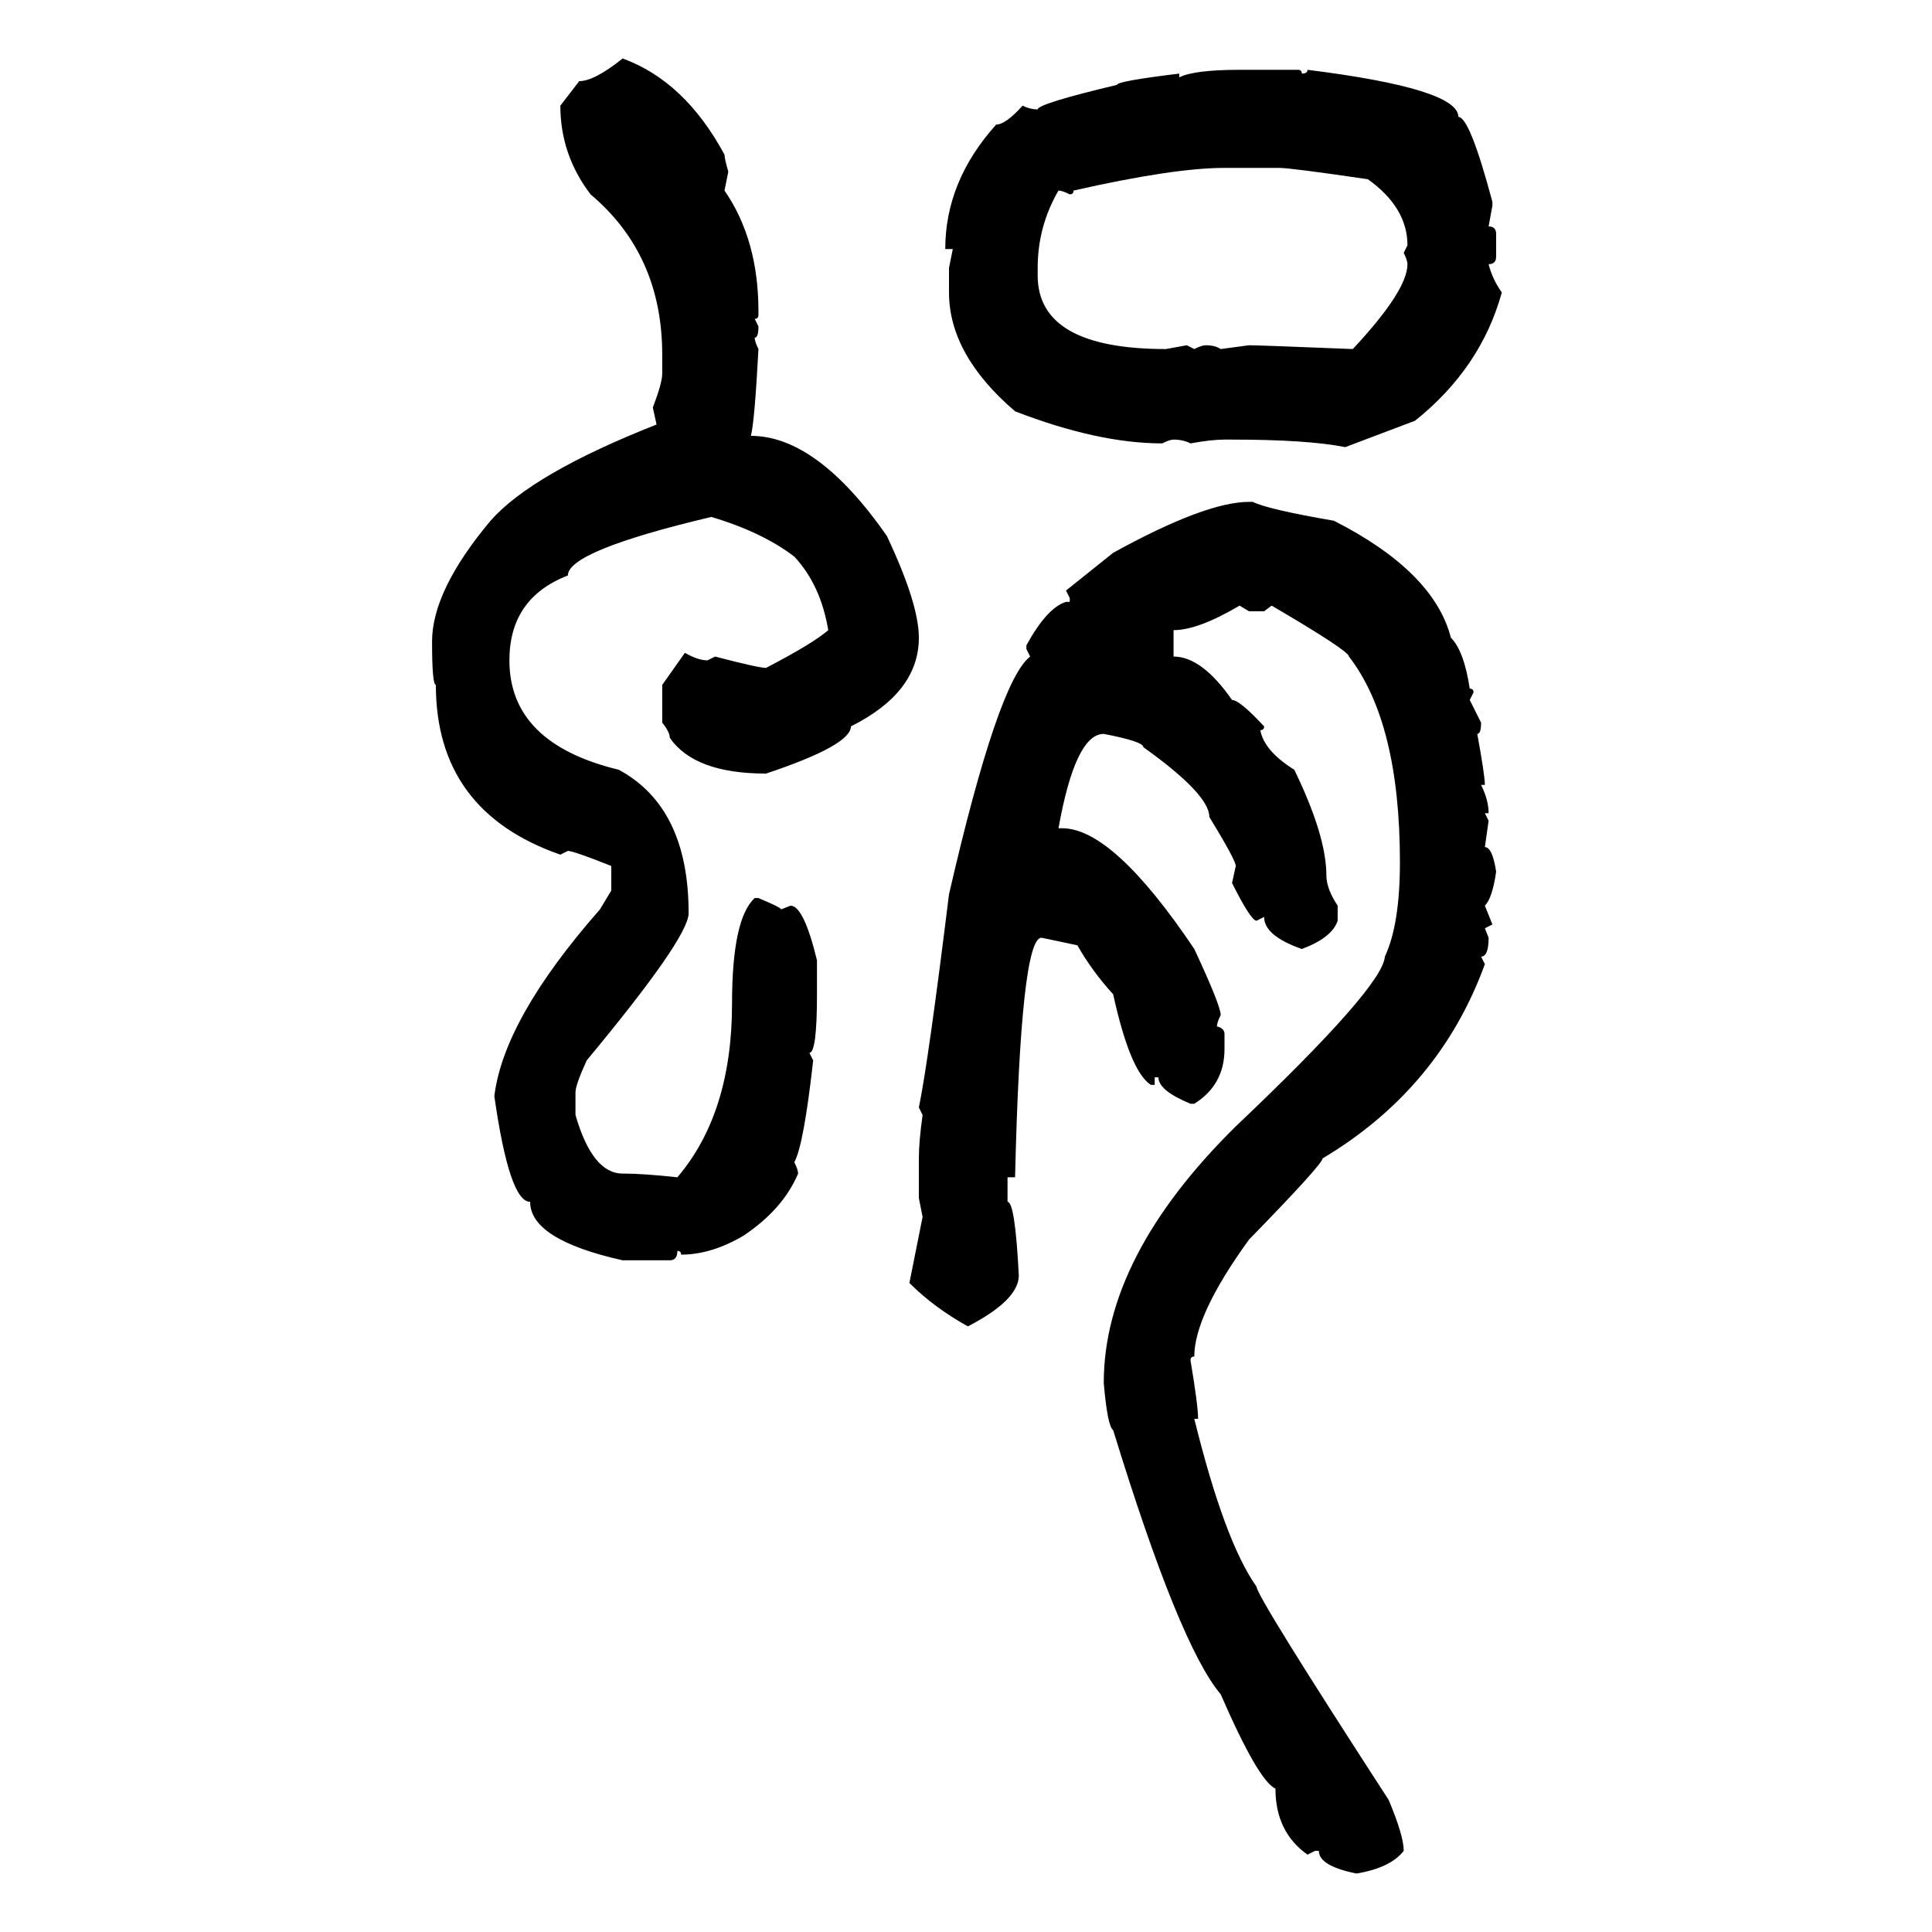 <svg xmlns="http://www.w3.org/2000/svg" xmlns:xlink="http://www.w3.org/1999/xlink" width="300" height="300"><path d="M96.68 9.08L96.68 9.08Q106.35 12.60 112.50 24.02L112.50 24.02Q112.50 24.61 113.09 26.66L113.09 26.66L112.50 29.59Q117.77 37.21 117.77 48.34L117.77 48.34L117.77 48.93Q117.77 49.51 117.19 49.51L117.19 49.51L117.77 50.68Q117.77 52.44 117.19 52.44L117.19 52.44Q117.19 53.03 117.77 54.20L117.77 54.20Q117.19 65.33 116.60 67.68L116.60 67.68Q126.86 67.68 137.70 83.20L137.70 83.20Q142.68 93.75 142.68 99.02L142.68 99.02Q142.68 107.52 132.13 112.79L132.13 112.79Q132.13 115.72 118.95 120.12L118.95 120.12Q107.81 120.12 104.00 114.55L104.00 114.55Q104.00 113.67 102.83 112.21L102.83 112.21L102.83 106.35L106.35 101.37Q108.40 102.54 109.86 102.54L109.86 102.54L111.04 101.95Q117.77 103.71 118.95 103.71L118.95 103.71Q126.27 99.90 128.61 97.85L128.61 97.85Q127.44 90.82 123.34 86.43L123.34 86.43Q118.36 82.62 110.45 80.27L110.45 80.27Q88.18 85.55 88.18 89.36L88.18 89.36Q79.10 92.87 79.10 102.54L79.10 102.54Q79.10 115.43 96.09 119.53L96.09 119.53Q106.93 125.39 106.93 141.80L106.93 141.80Q106.93 145.61 91.11 164.65L91.11 164.65Q89.36 168.46 89.36 169.63L89.36 169.63L89.36 173.14Q91.99 182.23 96.68 182.23L96.68 182.23Q99.90 182.23 105.18 182.81L105.18 182.81Q113.67 172.85 113.67 155.86L113.67 155.86Q113.67 142.68 117.19 139.45L117.19 139.45L117.77 139.45Q121.29 140.92 121.29 141.21L121.29 141.21L122.75 140.63Q124.80 140.63 126.86 149.12L126.86 149.12L126.86 154.39Q126.86 163.48 125.68 163.48L125.68 163.48L126.27 164.65Q124.80 177.83 123.34 180.47L123.34 180.47Q123.93 181.64 123.93 182.23L123.93 182.23Q121.58 187.79 115.43 191.89L115.43 191.89Q110.45 194.82 105.76 194.82L105.76 194.82Q105.76 194.24 105.18 194.24L105.18 194.24Q105.18 195.70 104.00 195.70L104.00 195.70L96.68 195.70Q82.32 192.48 82.32 186.62L82.32 186.62Q79.10 186.62 76.76 170.21L76.76 170.21Q78.22 158.20 93.16 141.21L93.16 141.21L94.92 138.28L94.92 134.47Q89.06 132.13 88.18 132.13L88.18 132.13L87.01 132.71Q67.68 125.98 67.68 106.35L67.68 106.35Q67.09 106.35 67.09 99.61L67.09 99.61Q67.09 91.70 76.17 80.86L76.17 80.86Q82.62 73.54 101.95 65.92L101.95 65.92L101.37 63.28Q102.83 59.47 102.83 58.01L102.83 58.01L102.83 55.08Q102.83 39.55 91.70 30.18L91.70 30.18Q87.01 24.02 87.01 16.41L87.01 16.41L89.94 12.60Q92.29 12.60 96.68 9.08ZM192.48 10.84L192.48 10.84L201.56 10.84Q202.15 10.84 202.15 11.43L202.15 11.43Q203.03 11.43 203.03 10.84L203.03 10.84Q226.46 13.77 226.46 18.16L226.46 18.16Q228.22 18.16 231.74 31.35L231.74 31.35L231.74 31.93L231.15 35.16Q232.32 35.16 232.32 36.33L232.32 36.33L232.32 39.84Q232.32 41.02 231.15 41.02L231.15 41.02Q231.74 43.36 233.20 45.41L233.20 45.41Q229.98 57.13 219.73 65.33L219.73 65.33L208.89 69.43Q203.03 68.26 191.31 68.26L191.31 68.26L190.14 68.26Q188.09 68.26 184.86 68.85L184.86 68.85Q183.69 68.26 182.23 68.26L182.23 68.26Q181.64 68.26 180.47 68.85L180.47 68.85Q170.51 68.85 157.62 63.87L157.62 63.87Q147.36 55.08 147.36 45.41L147.36 45.41L147.36 41.60L147.95 38.67L146.78 38.67Q146.78 28.13 154.69 19.34L154.69 19.34Q156.15 19.34 158.79 16.41L158.79 16.41Q159.96 16.99 161.13 16.99L161.13 16.99Q161.13 16.11 173.44 13.18L173.44 13.18Q173.44 12.60 183.11 11.43L183.11 11.43L183.11 12.01Q185.45 10.84 192.48 10.84ZM166.11 30.18L166.11 30.18Q164.94 29.59 164.36 29.59L164.36 29.59Q161.13 35.16 161.13 41.60L161.13 41.60L161.13 42.77Q161.13 54.20 181.05 54.20L181.05 54.20L184.28 53.61L185.45 54.20Q186.62 53.61 187.21 53.61L187.21 53.61Q188.67 53.61 189.55 54.20L189.55 54.20L193.95 53.61Q195.41 53.61 210.06 54.20L210.06 54.20Q218.55 45.12 218.55 41.02L218.55 41.02Q218.55 40.43 217.97 39.26L217.97 39.26L218.55 38.09Q218.55 32.23 212.40 27.83L212.40 27.83Q200.39 26.07 198.63 26.07L198.63 26.07L190.14 26.07Q182.23 26.07 166.70 29.59L166.70 29.59Q166.70 30.18 166.11 30.18ZM193.95 77.93L193.95 77.93L194.53 77.93Q196.88 79.10 207.13 80.86L207.13 80.86Q222.66 88.77 225.29 99.02L225.29 99.02Q227.34 101.07 228.22 106.93L228.22 106.93Q228.81 106.93 228.81 107.52L228.81 107.52L228.22 108.69L229.98 112.21Q229.98 113.96 229.39 113.96L229.39 113.96Q230.57 120.41 230.57 121.88L230.57 121.88L229.98 121.88Q231.15 124.22 231.15 126.27L231.15 126.27L230.57 126.27L231.15 127.44L230.57 131.54Q231.74 131.54 232.32 135.35L232.32 135.35Q231.74 139.45 230.57 140.63L230.57 140.63L231.74 143.55L230.57 144.14L231.15 145.61Q231.15 148.54 229.98 148.54L229.98 148.54L230.57 149.71Q223.54 169.04 205.37 179.88L205.37 179.88Q205.37 180.76 193.95 192.48L193.95 192.48Q185.45 204.20 185.45 210.64L185.45 210.64Q184.86 210.64 184.86 211.23L184.86 211.23Q186.04 218.26 186.04 220.31L186.04 220.31L185.45 220.31Q190.14 239.36 195.12 246.39L195.12 246.39Q195.12 247.85 215.63 279.49L215.63 279.49Q217.97 285.06 217.97 287.40L217.97 287.40Q215.92 290.04 210.64 290.92L210.64 290.92Q204.79 289.75 204.79 287.40L204.79 287.40L204.20 287.40L203.03 287.99Q198.05 284.47 198.05 277.73L198.05 277.73Q195.41 276.56 189.55 263.09L189.55 263.09Q183.11 255.47 172.85 222.07L172.85 222.07Q171.97 221.48 171.39 214.75L171.39 214.75Q171.39 195.12 191.89 174.90L191.89 174.90Q214.75 153.22 215.04 148.54L215.04 148.54Q217.38 143.55 217.38 133.89L217.38 133.89Q217.38 112.21 209.47 101.95L209.47 101.95Q209.47 101.07 197.46 94.04L197.46 94.04L196.29 94.92L193.95 94.92L192.48 94.04Q186.04 97.85 182.23 97.85L182.23 97.85L182.23 101.95Q186.62 101.95 191.31 108.69L191.31 108.69Q192.48 108.69 196.29 112.79L196.29 112.79Q196.29 113.38 195.70 113.38L195.70 113.38Q196.29 116.60 200.98 119.53L200.98 119.53Q205.96 129.79 205.96 135.94L205.96 135.94Q205.96 137.99 207.71 140.63L207.71 140.63L207.71 142.97Q206.84 145.61 202.15 147.36L202.15 147.36Q196.29 145.31 196.29 142.38L196.29 142.38L195.12 142.97Q194.24 142.97 191.31 137.11L191.31 137.11L191.89 134.47Q191.89 133.59 187.79 126.86L187.79 126.86Q187.79 123.34 177.54 116.02L177.54 116.02Q177.54 115.14 171.39 113.96L171.39 113.96Q166.99 113.96 164.36 128.61L164.36 128.61L164.94 128.61Q172.85 128.61 185.45 147.36L185.45 147.36Q189.55 156.15 189.55 157.62L189.55 157.62Q188.96 158.79 188.96 159.38L188.96 159.38Q190.14 159.67 190.14 160.55L190.14 160.55L190.14 162.89Q190.14 168.46 185.45 171.39L185.45 171.39L184.86 171.39Q179.88 169.34 179.88 167.29L179.88 167.29L179.30 167.29L179.30 168.46L178.71 168.46Q175.49 166.41 172.85 154.39L172.85 154.39Q169.63 150.88 167.29 146.78L167.29 146.78L161.72 145.61Q158.50 145.61 157.62 182.81L157.62 182.81L156.45 182.81L156.45 186.62Q157.62 186.62 158.20 198.05L158.20 198.05Q158.20 201.86 150.29 205.96L150.29 205.96Q145.02 203.03 141.21 199.22L141.21 199.22L143.26 188.96L142.68 186.04L142.68 179.88Q142.68 177.25 143.26 173.14L143.26 173.14L142.68 171.97Q144.14 164.94 147.36 138.87L147.36 138.87Q154.98 105.76 159.96 101.95L159.96 101.95L159.38 100.78L159.38 100.20Q162.60 94.34 165.53 93.46L165.53 93.46L166.11 93.46L166.11 92.87L165.53 91.70L172.85 85.84Q187.21 77.93 193.95 77.93Z"/></svg>